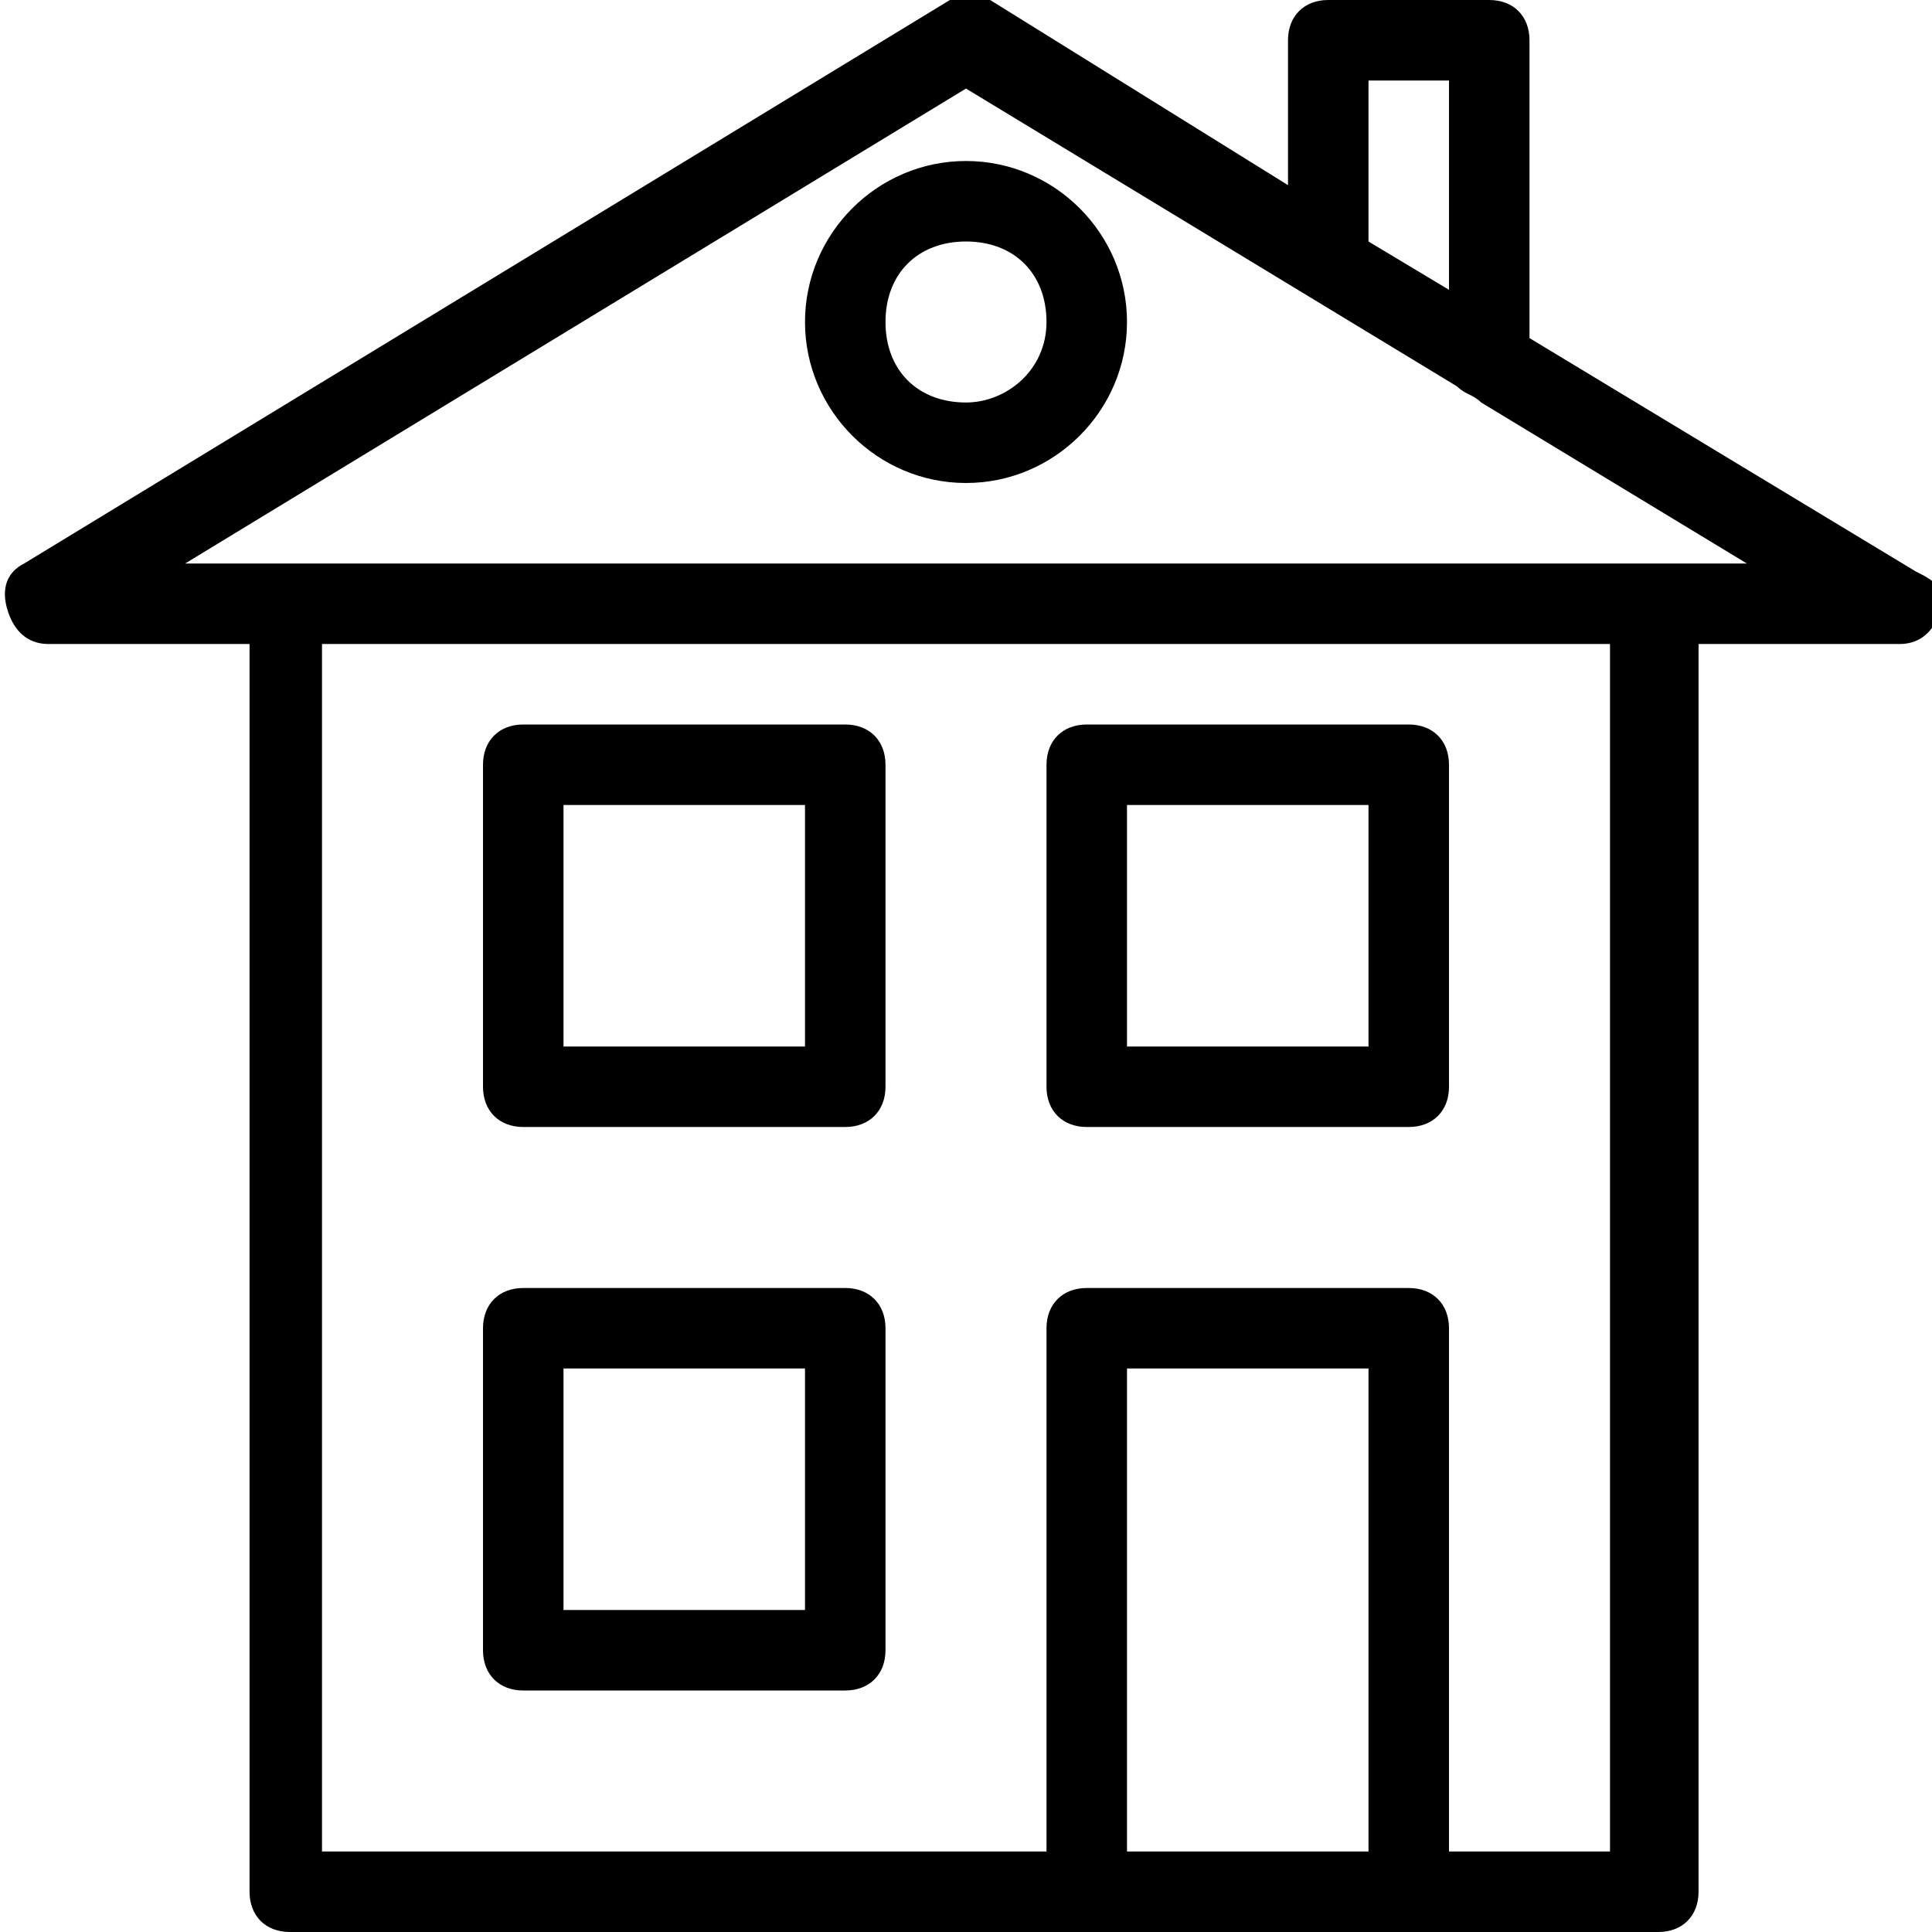 <?xml version="1.0" encoding="utf-8"?>
<!-- Generator: Adobe Illustrator 19.0.0, SVG Export Plug-In . SVG Version: 6.00 Build 0)  -->
<svg version="1.1" id="Layer_1" xmlns="http://www.w3.org/2000/svg" xmlns:xlink="http://www.w3.org/1999/xlink" x="0px" y="0px"
	 viewBox="-467 269 24 24" style="enable-background:new -467 269 24 24;" xml:space="preserve">
<g>
	<g>
		<path d="M-453.5,283h4c0.3,0,0.5-0.2,0.5-0.5v-4c0-0.3-0.2-0.5-0.5-0.5h-4c-0.3,0-0.5,0.2-0.5,0.5v4
			C-454,282.8-453.8,283-453.5,283z M-453,279h3v3h-3V279z M-455,271c-1.1,0-2,0.9-2,2s0.9,2,2,2c1.1,0,2-0.9,2-2
			S-453.9,271-455,271z M-455,274c-0.6,0-1-0.4-1-1s0.4-1,1-1c0.6,0,1,0.4,1,1S-454.5,274-455,274z M-443.2,276.1l-4.8-2.9v-3.7
			c0-0.3-0.2-0.5-0.5-0.5h-2c-0.3,0-0.5,0.2-0.5,0.5v1.8l-3.7-2.3c-0.2-0.1-0.4-0.1-0.5,0l-11.5,7c-0.2,0.1-0.3,0.3-0.2,0.6
			s0.3,0.4,0.5,0.4h2.5v15.5c0,0.3,0.2,0.5,0.5,0.5h17c0.3,0,0.5-0.2,0.5-0.5V277h2.5c0.2,0,0.4-0.1,0.5-0.4S-443,276.2-443.2,276.1
			z M-450,270h1v2.6l-1-0.6V270z M-450,292h-3v-6h3V292z M-447,292h-2v-6.5c0-0.3-0.2-0.5-0.5-0.5h-4c-0.3,0-0.5,0.2-0.5,0.5v6.5h-9
			v-15h16V292z M-464.7,276l9.7-5.9l6.1,3.7c0.1,0.1,0.2,0.1,0.3,0.2l3.3,2H-464.7z M-460.5,283h4c0.3,0,0.5-0.2,0.5-0.5v-4
			c0-0.3-0.2-0.5-0.5-0.5h-4c-0.3,0-0.5,0.2-0.5,0.5v4C-461,282.8-460.8,283-460.5,283z M-460,279h3v3h-3V279z M-460.5,290h4
			c0.3,0,0.5-0.2,0.5-0.5v-4c0-0.3-0.2-0.5-0.5-0.5h-4c-0.3,0-0.5,0.2-0.5,0.5v4C-461,289.8-460.8,290-460.5,290z M-460,286h3v3h-3
			V286z"/>
	</g>
</g>
</svg>
